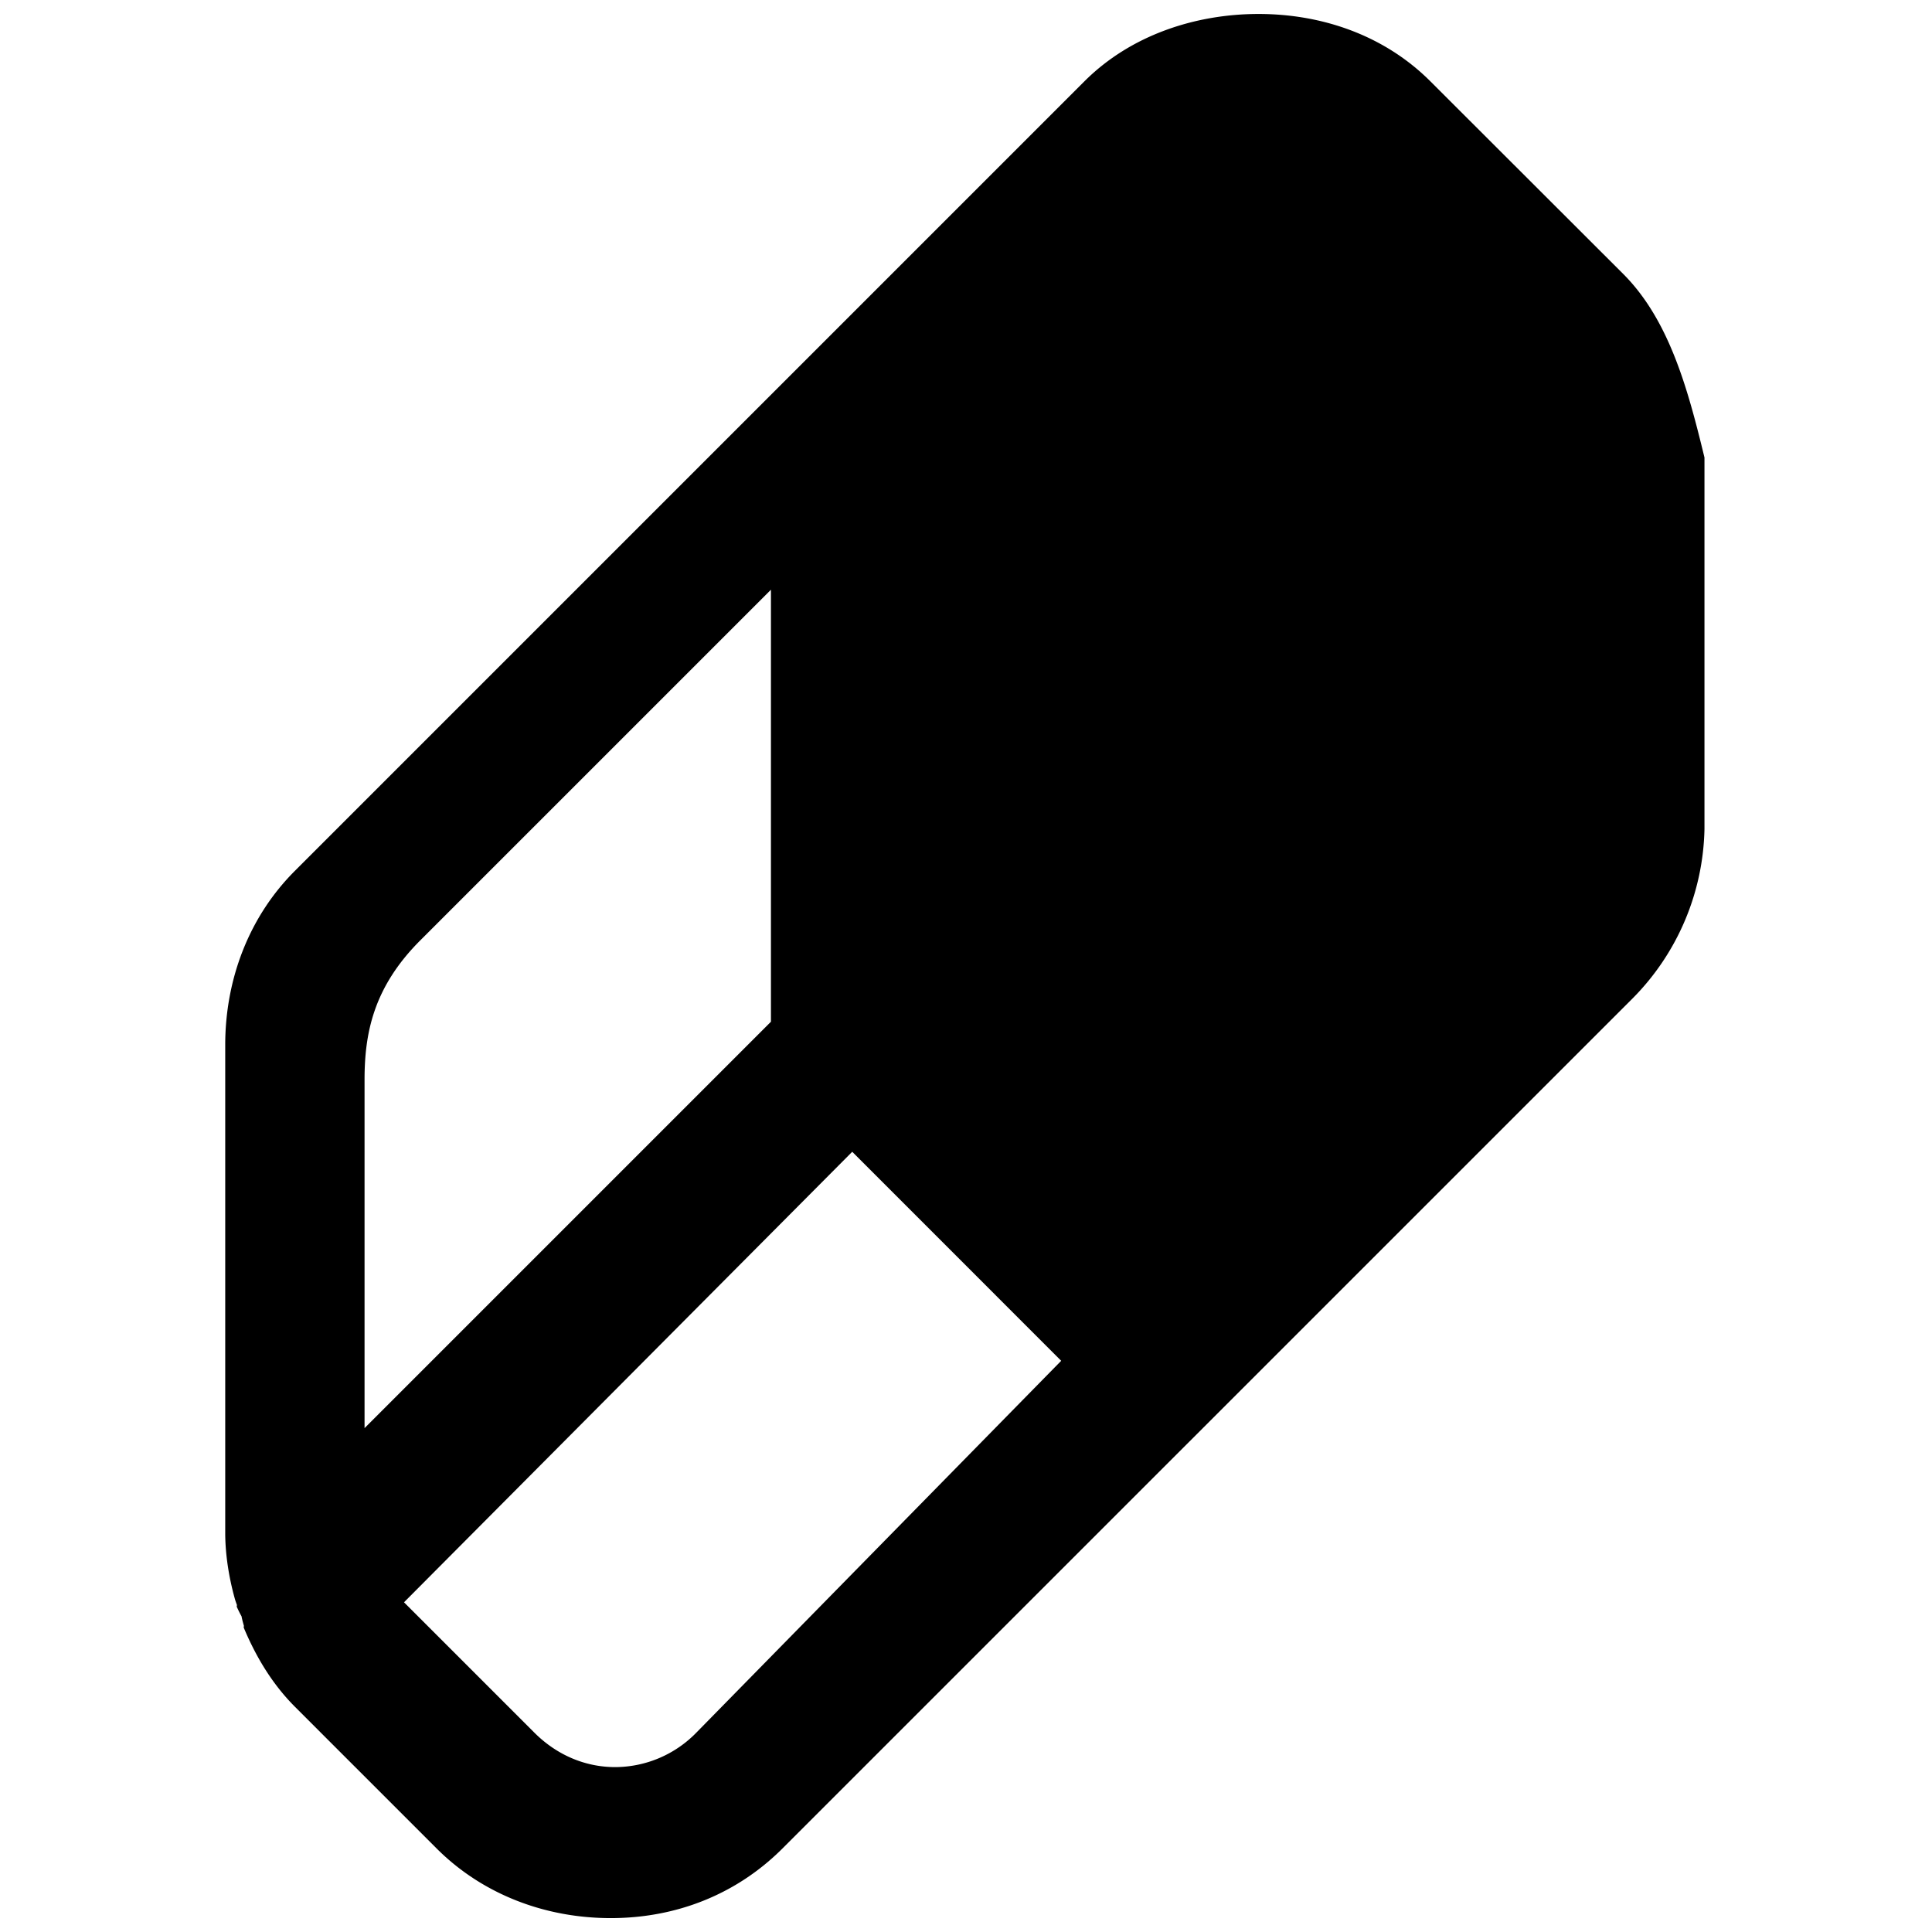 <svg xmlns="http://www.w3.org/2000/svg" viewBox="0 0 26 26"><path d="M16.938.188c-.852 0-1.723.285-2.344.906L3.969 11.719c-.621.62-.938 1.465-.938 2.344v6.593c.004.285.051.574.125.844a.88.88 0 0 0 .031.094c.004.008-.003.023 0 .031.02.043.04.086.063.125.008.043.02.086.031.125.004.008-.004.023 0 .031.164.39.38.754.688 1.063l1.906 1.906c.621.621 1.465.938 2.344.938.879 0 1.691-.317 2.312-.938L21.97 13.437a3.33 3.33 0 0 0 .968-2.28v-5c-.222-.915-.472-1.848-1.093-2.47L19.25 1.095c-.621-.621-1.46-.907-2.313-.907zm-6.563 7.75v5.812l-5.469 5.469V14.53c0-.629.121-1.246.75-1.875l4.719-4.719zm1.094 7.562l2.812 2.813-4.906 5a1.532 1.532 0 0 1-1.094.468c-.418 0-.8-.172-1.094-.468l-1.75-1.75z"/></svg>